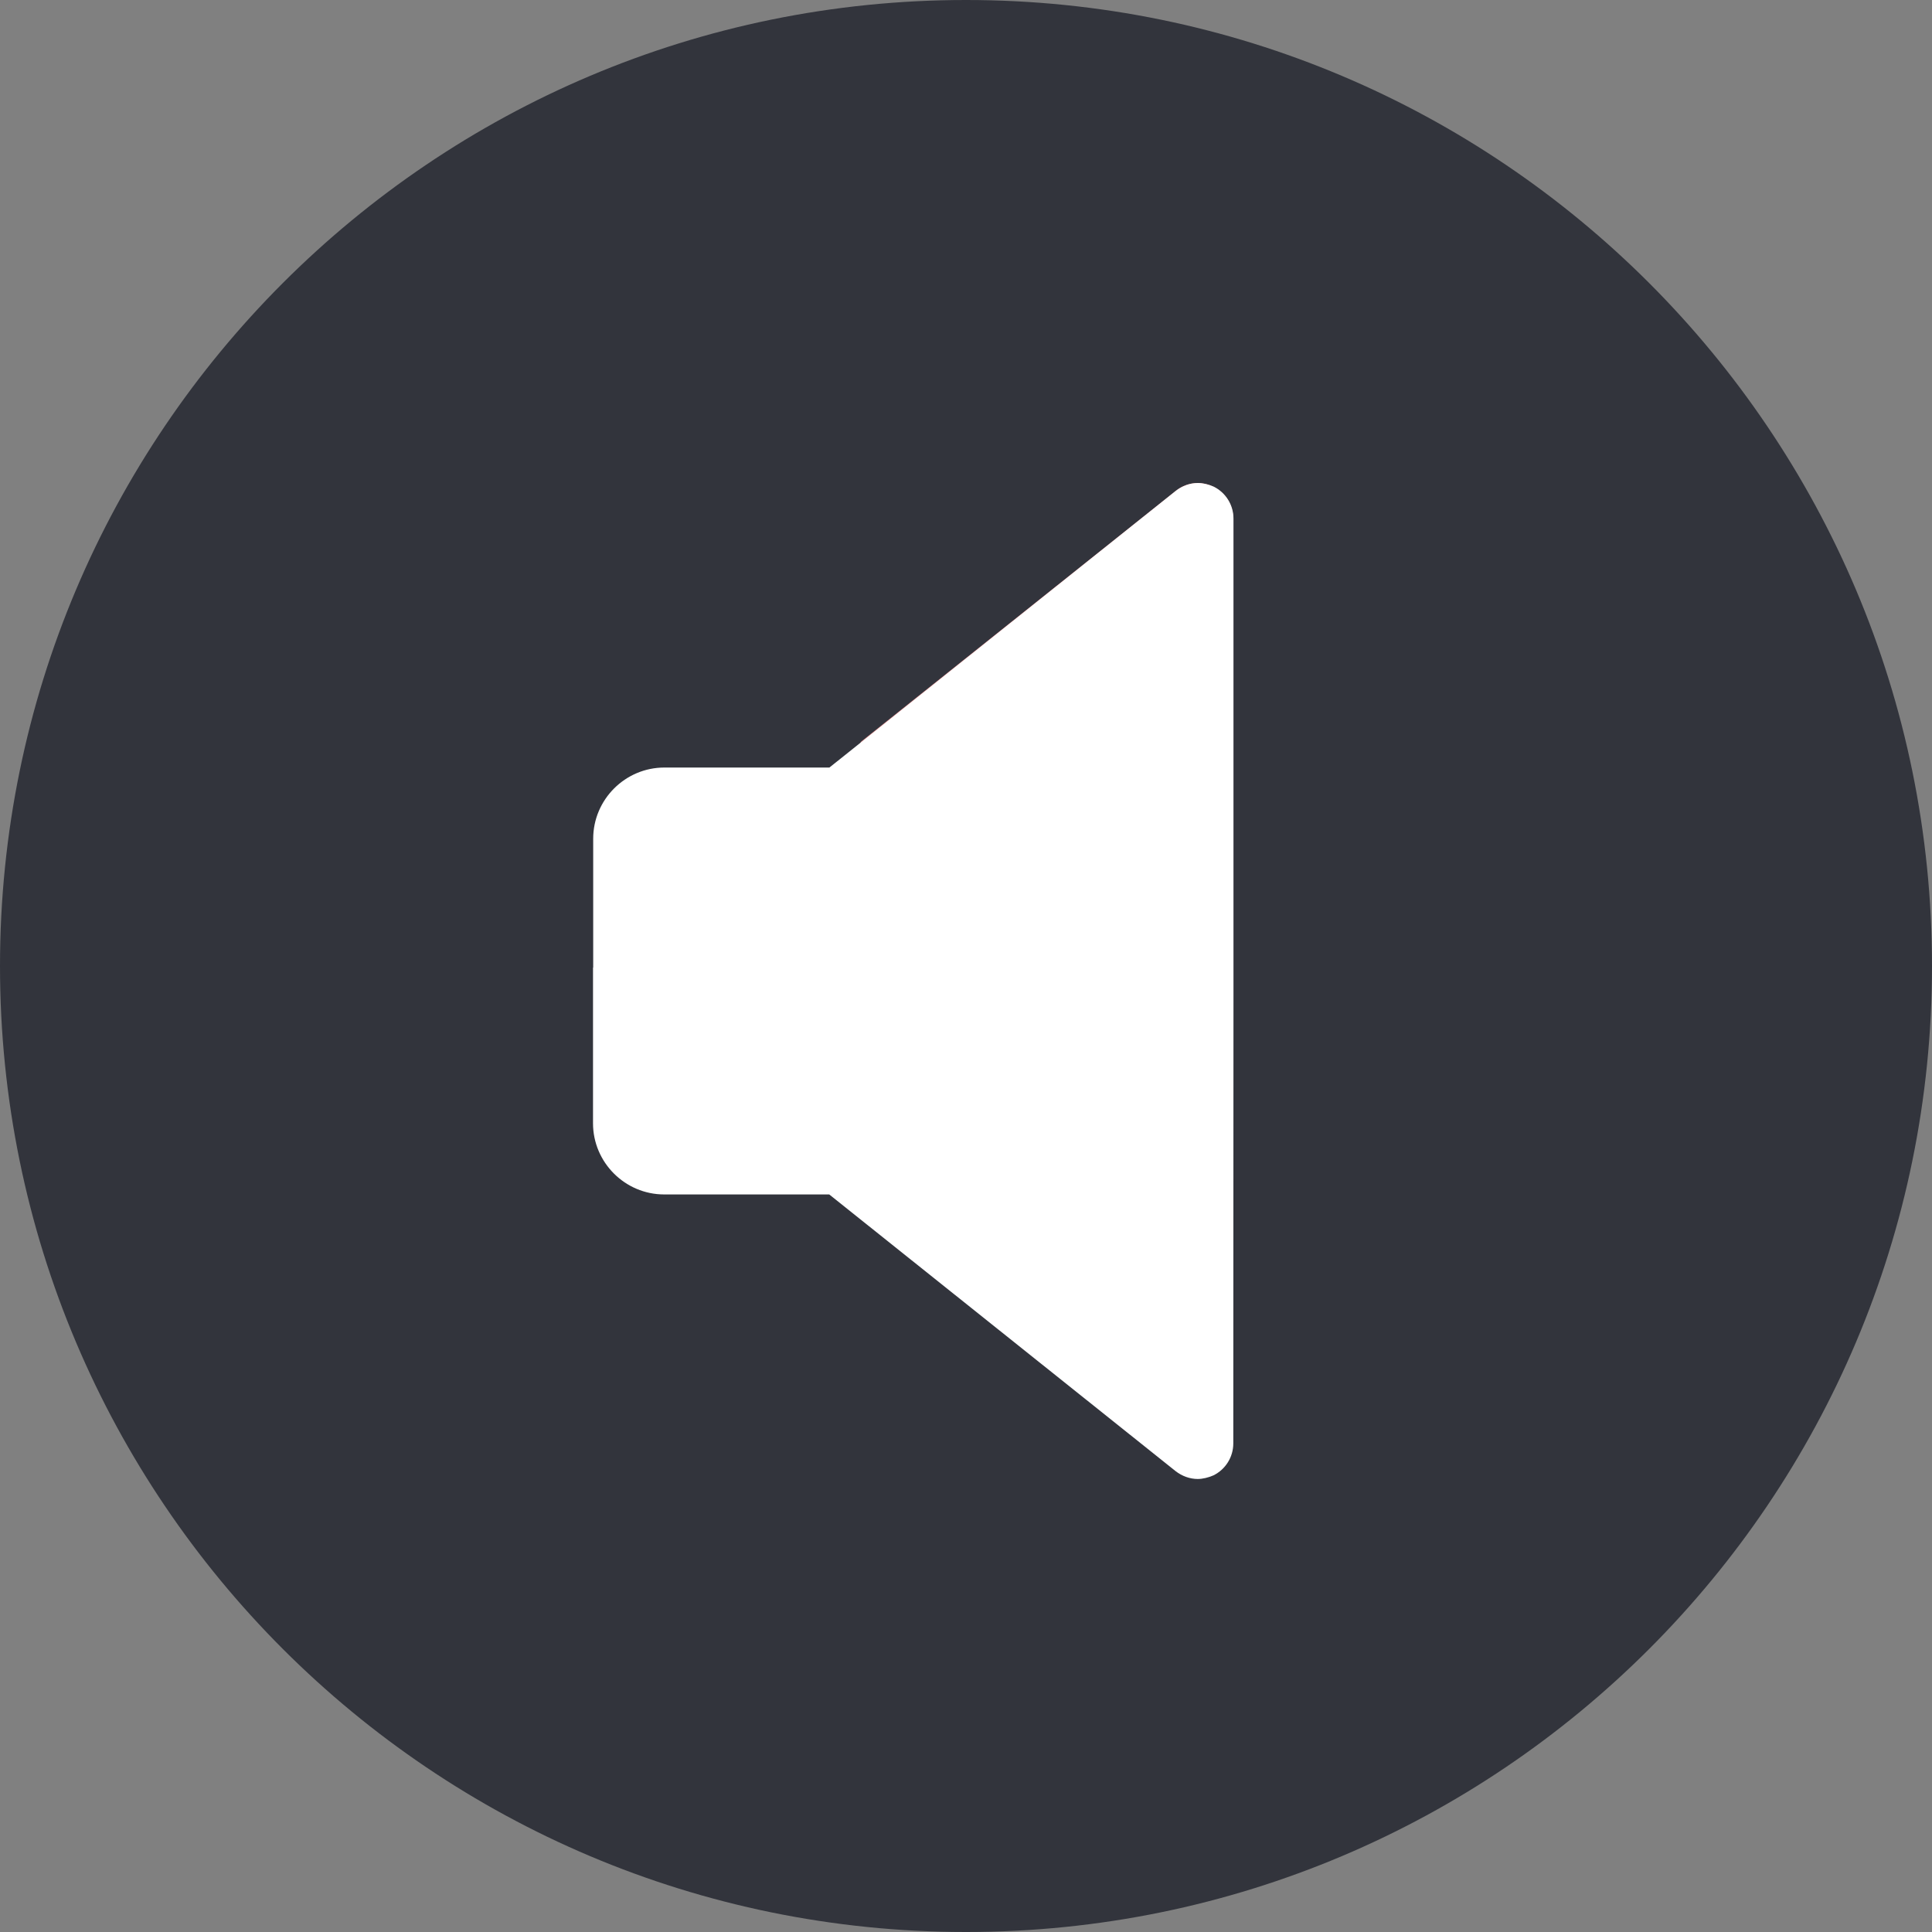 <?xml version="1.0" encoding="UTF-8"?><svg xmlns="http://www.w3.org/2000/svg" xmlns:xlink="http://www.w3.org/1999/xlink" width="54px" height="54px" viewBox="0 0 54 54" version="1.1">
    <rect x="0" y="0" width="54" height="54" fill="#808080" stroke="none"/>
    <!-- Generator: Sketch 52.4 (67378) - http://www.bohemiancoding.com/sketch -->
    <title> sound</title>
    <desc>Created with Sketch.</desc>
    <g id="Page-1" stroke="none" stroke-width="1" fill="none" fill-rule="evenodd">
        <g id="sound-(1)" transform="translate(-72, 0)">
            <g id="-sound" transform="translate(72, 0)">
                <path d="M27,54 C41.912,54 54,41.912 54,27 C54,12.088 41.912,0 27,0 C12.088,0 0,12.088 0,27 C0,41.912 12.088,54 27,54 Z" id="Path" fill="#32343c"/>
                <g id="Group" transform="translate(16, 13)">
                    <path d="M18.47,1.499 C18.471,1.119 18.254,0.771 17.913,0.604 C17.569,0.431 17.155,0.478 16.859,0.724 L8.05,7.742 L18.47,18.162 L18.47,1.499 Z" id="Path" fill="#D27B7B"/>
                    <path d="M0.575,14.043 C0.577,14.043 0.578,14.043 0.58,14.043 L0.58,10.442 C0.58,9.348 1.475,8.453 2.569,8.453 L7.182,8.453 L16.865,0.718 C17.045,0.579 17.263,0.5 17.482,0.5 C17.622,0.5 17.78,0.54 17.919,0.6 C18.26,0.767 18.476,1.114 18.476,1.494 L18.476,14.838 L18.471,27.344 C18.471,27.724 18.255,28.071 17.914,28.238 C17.775,28.298 17.617,28.338 17.477,28.338 C17.258,28.338 17.04,28.259 16.86,28.12 L7.177,20.385 L2.564,20.385 C1.47,20.385 0.575,19.49 0.575,18.396 L0.575,14.043 Z" id="Path" fill="#ffffff"/>
                </g>
            </g>
        </g>
    </g>
</svg>